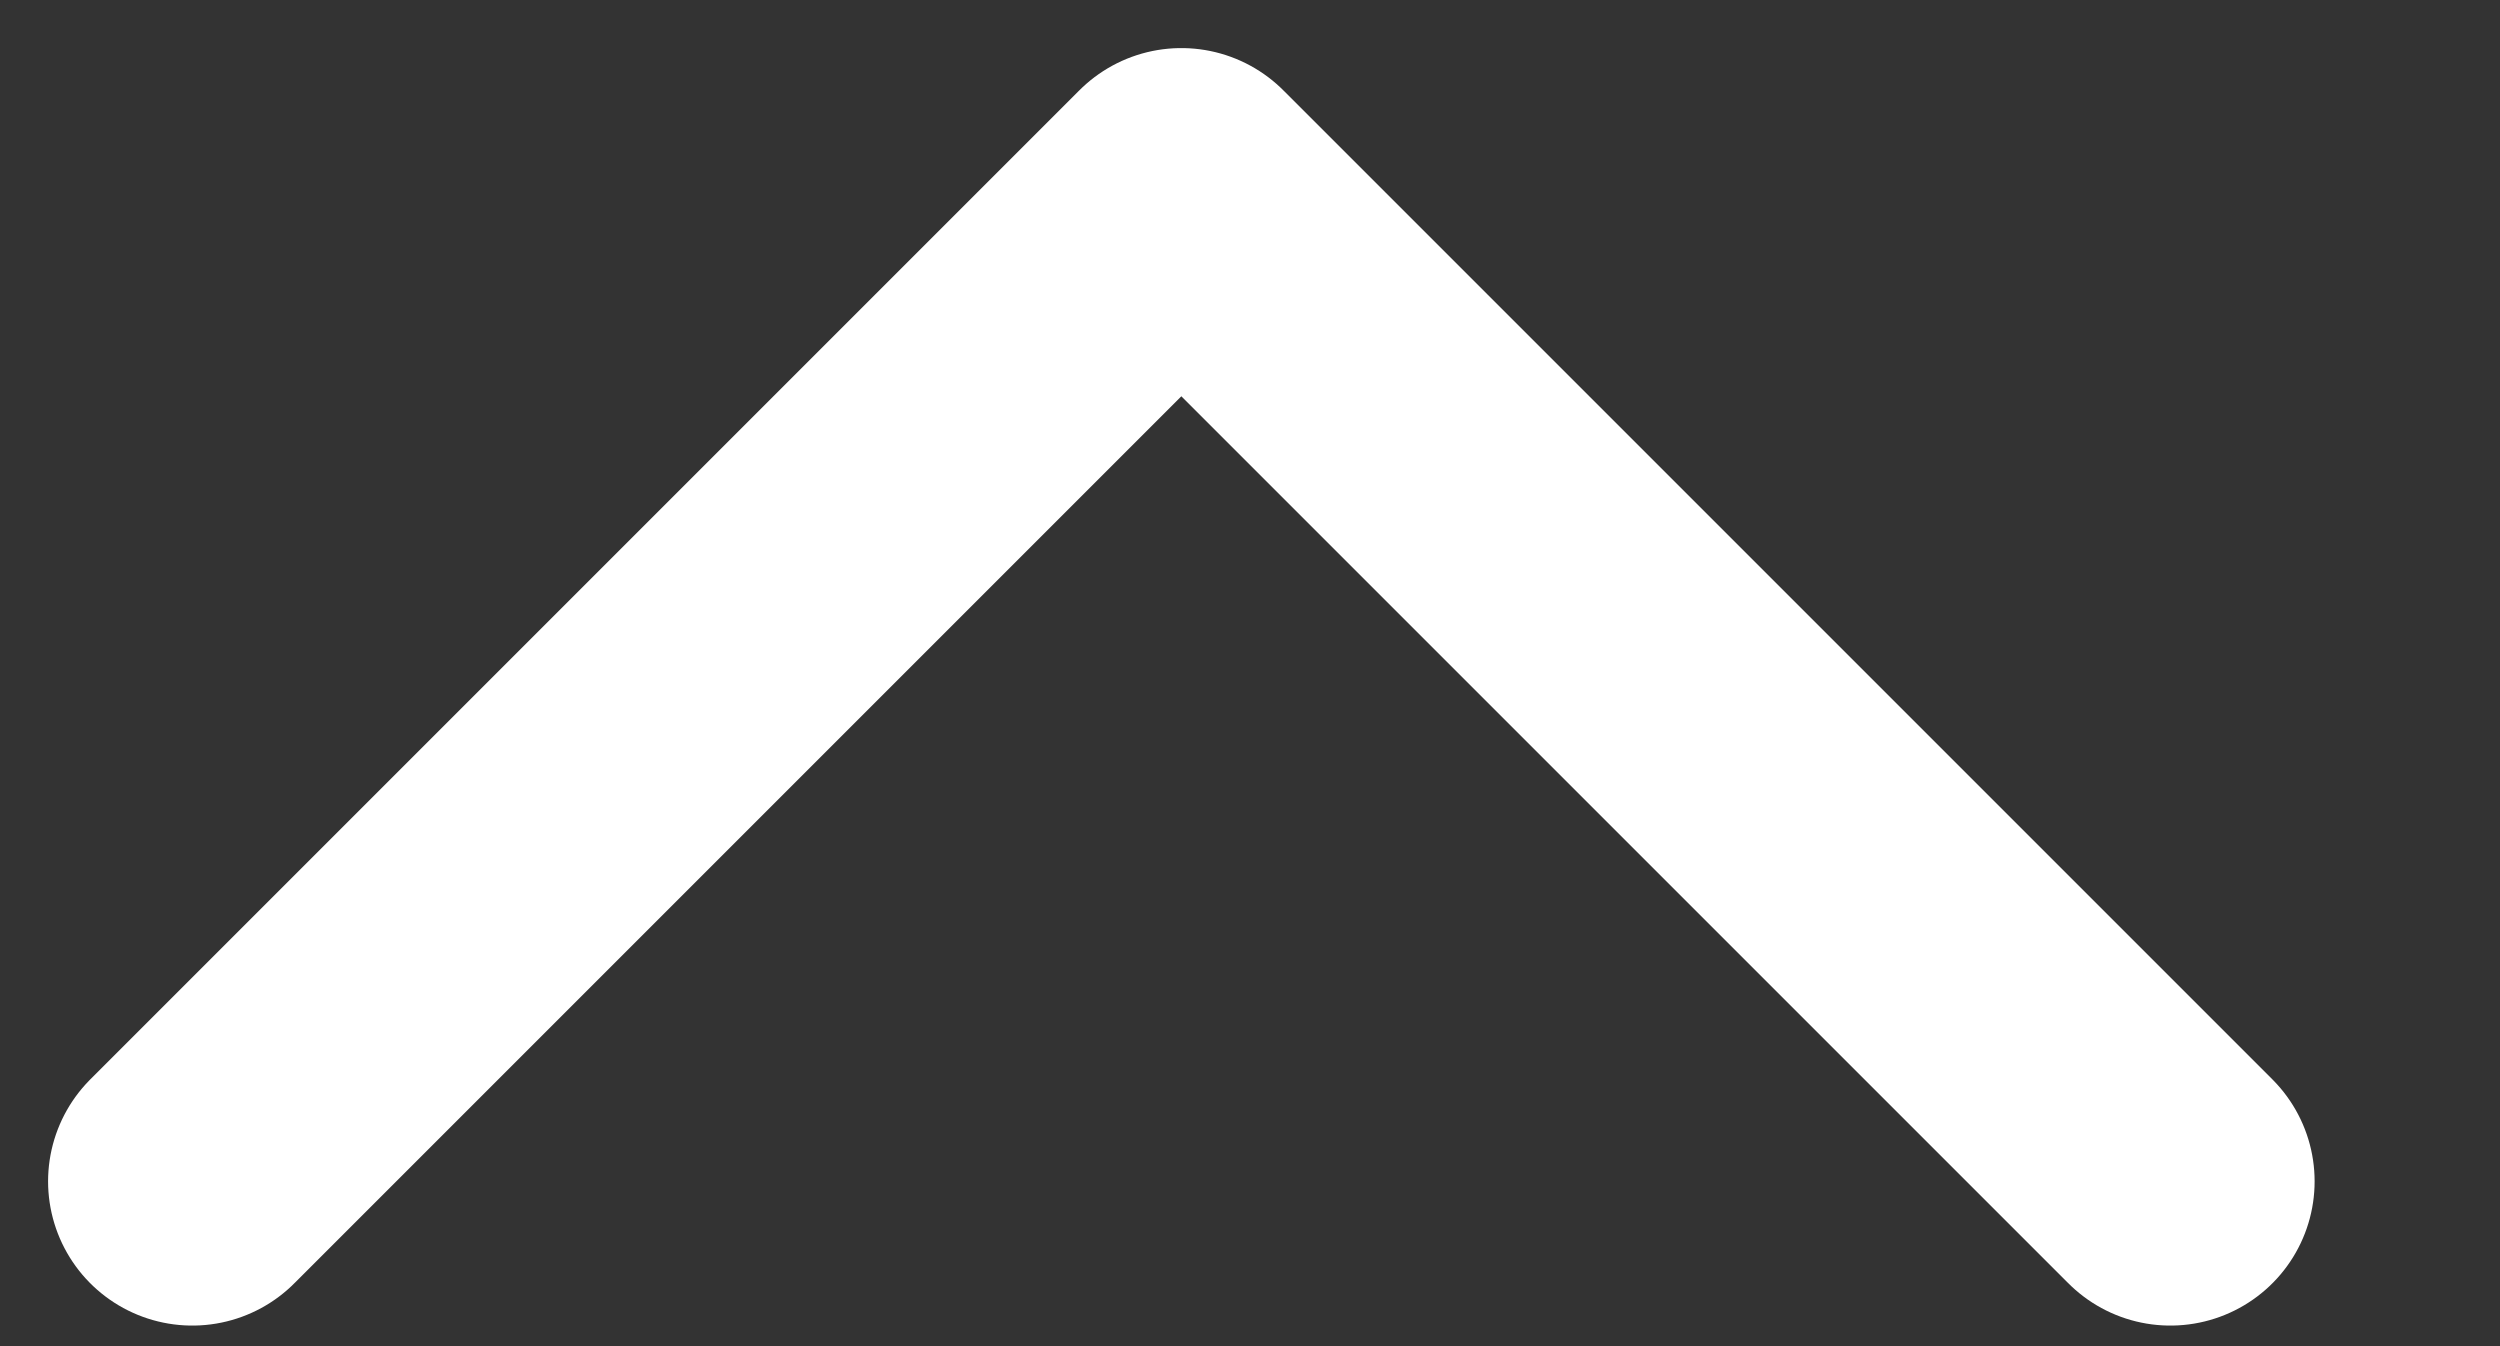 <svg width="13" height="7" viewBox="0 0 13 7" fill="none" xmlns="http://www.w3.org/2000/svg">
<rect x="0" y="0" width="13" height="7" fill="#333333" stroke="none"/>
<path d="M11.286 6.143L6.143 1L1 6.143" stroke="white" stroke-width="1.5" stroke-linecap="round" stroke-linejoin="round"/>
</svg>
